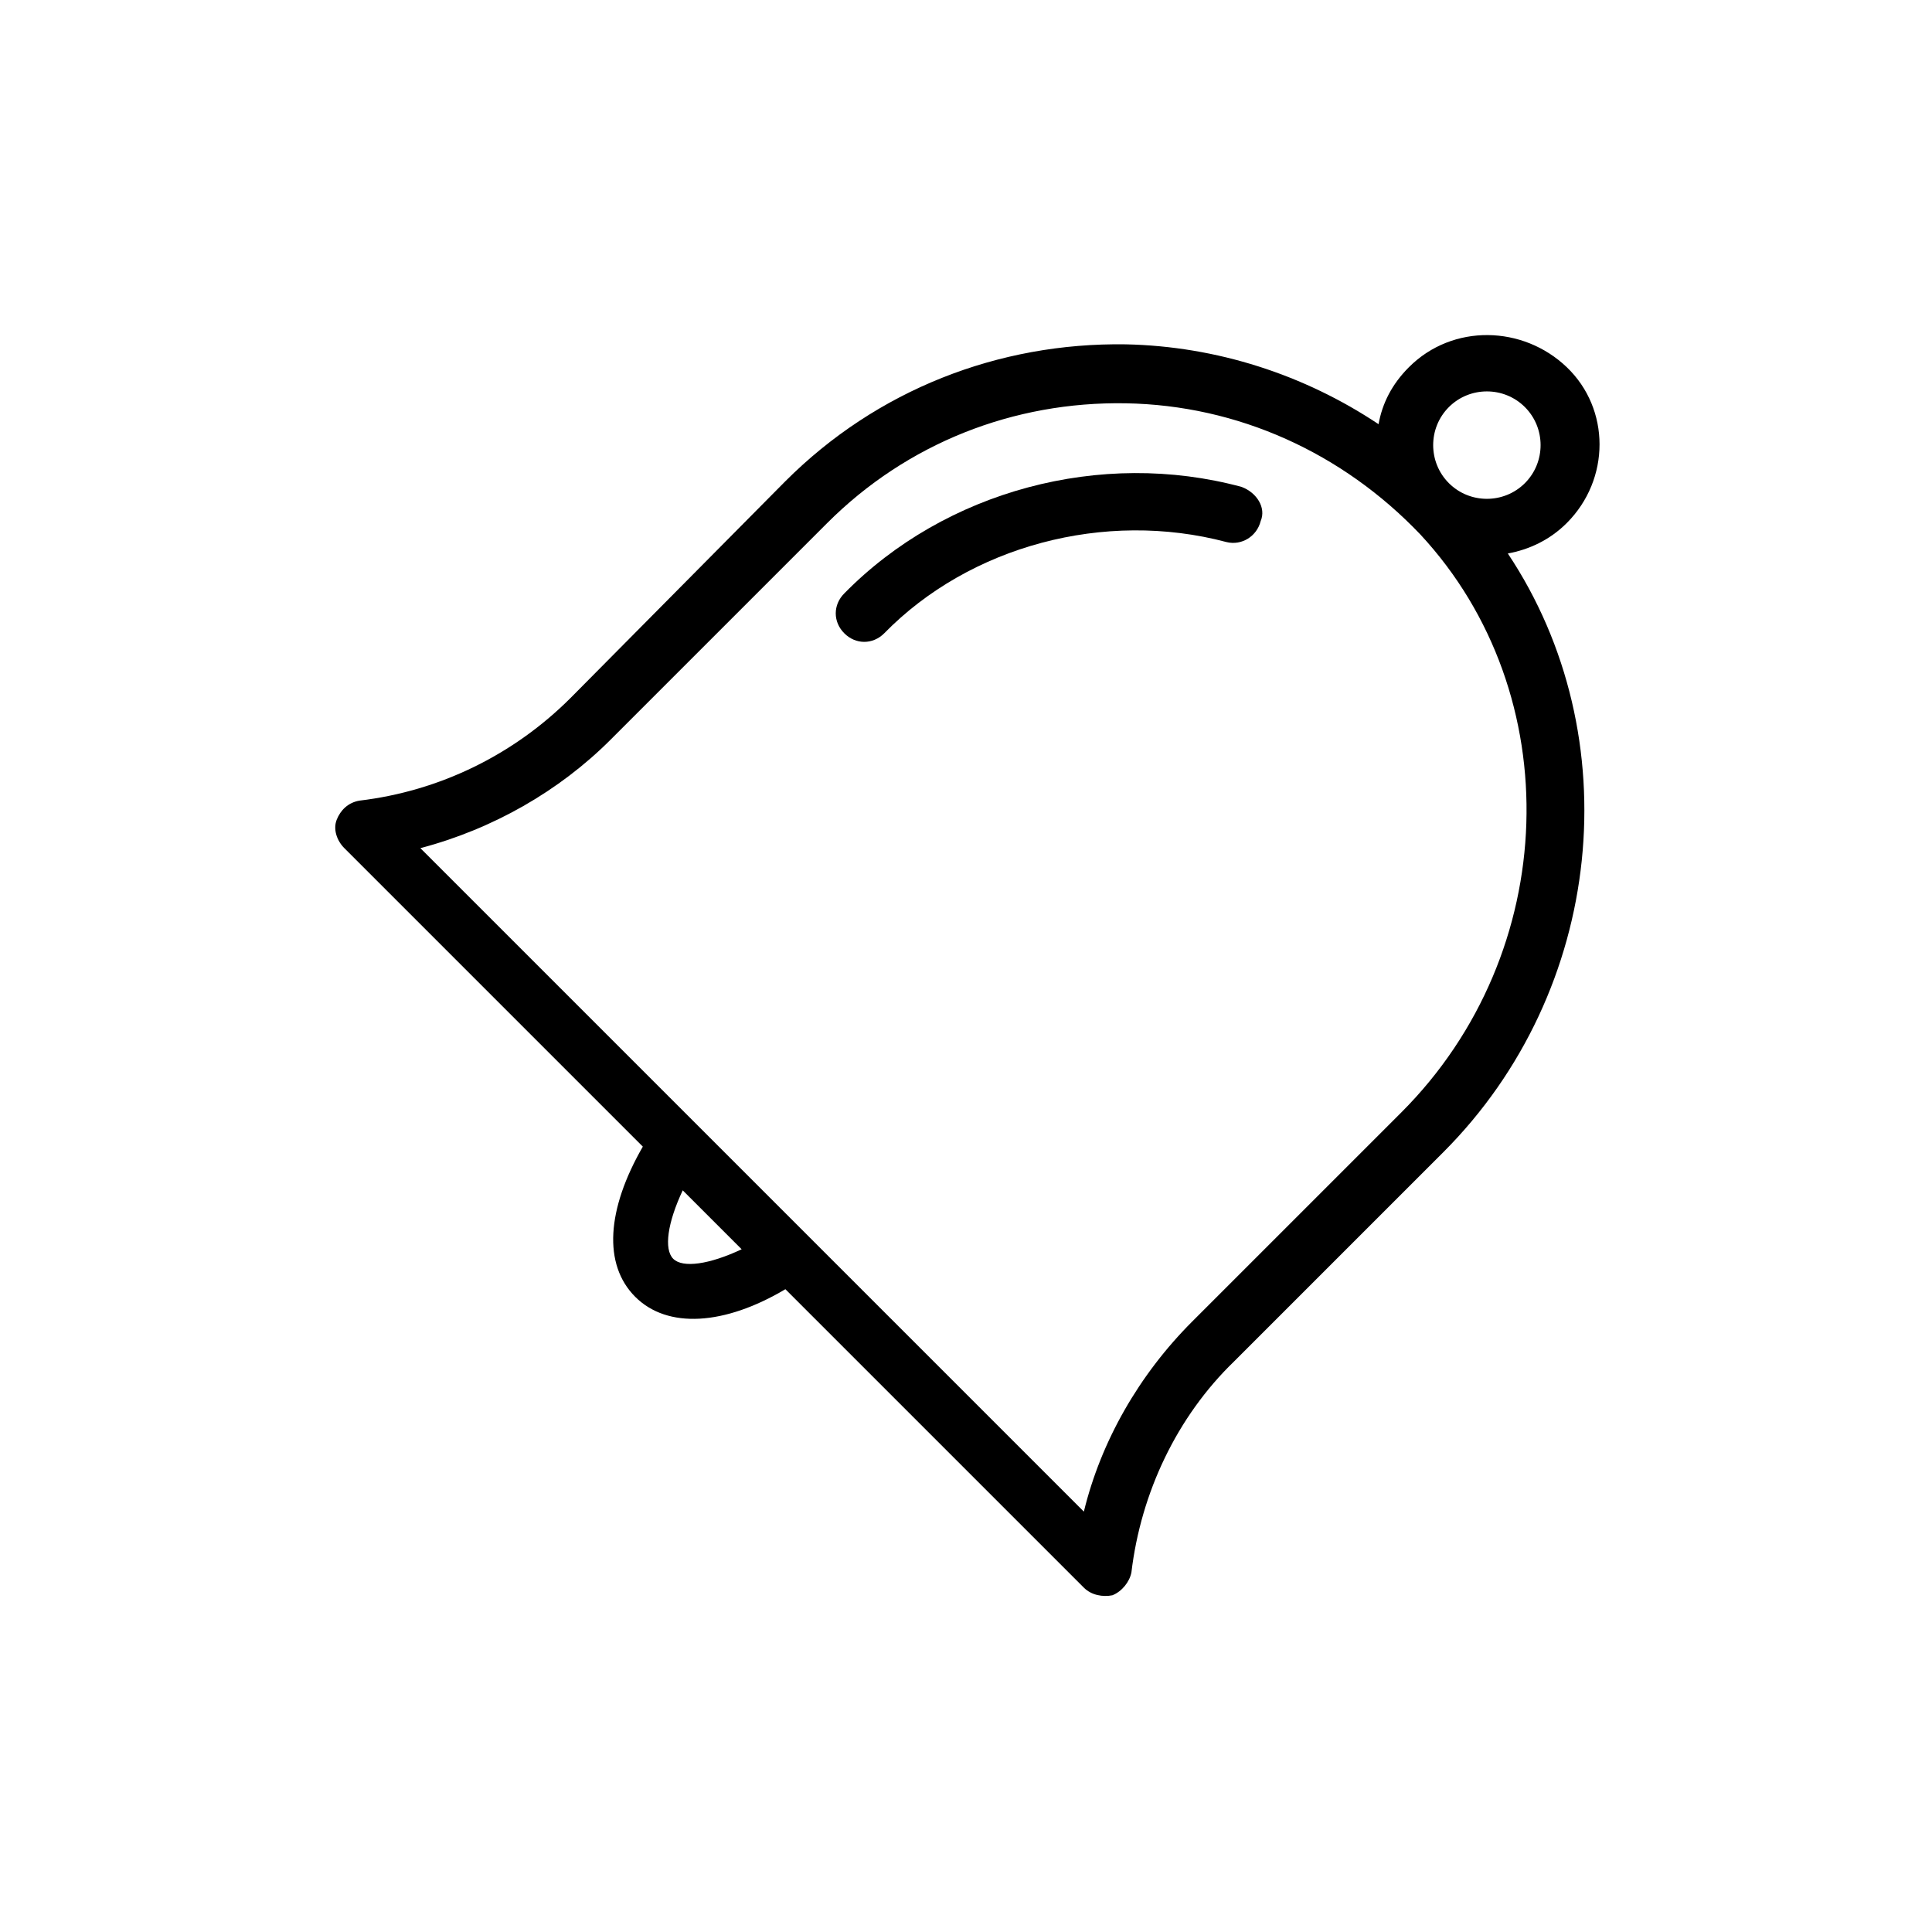 <?xml version="1.0" encoding="UTF-8"?>
<!-- The Best Svg Icon site in the world: iconSvg.co, Visit us! https://iconsvg.co -->
<svg fill="#000000" width="800px" height="800px" version="1.1" viewBox="144 144 512 512" xmlns="http://www.w3.org/2000/svg">
 <g>
  <path d="m517.39 241.3c-4.535 4.535-7.055 9.574-8.062 15.113-19.648-13.098-42.824-20.656-67.008-21.16-33.754-0.504-66 12.09-90.184 36.273l-56.926 57.438c-15.113 15.113-34.762 24.688-55.922 27.207-3.023 0.504-5.039 2.519-6.047 5.039-1.008 2.519 0 5.543 2.016 7.559l79.098 79.098c-9.574 16.625-10.578 31.234-2.016 39.801 8.566 8.566 23.68 7.559 39.801-2.016l79.098 79.098c2.016 2.016 5.039 2.519 7.559 2.016 2.519-1.008 4.535-3.527 5.039-6.047 2.519-21.16 12.09-41.312 27.207-55.922l55.418-55.418c42.824-42.824 49.375-110.34 17.129-158.7 5.543-1.008 11.082-3.527 15.617-8.062 11.586-11.586 11.586-30.23 0-41.312-11.59-11.086-30.23-11.59-41.816-0.004zm-194.98 236.29c-2.519-2.519-1.512-9.574 2.519-18.137l15.617 15.617c-8.562 4.031-15.617 5.039-18.137 2.519zm192.96-38.793-55.418 55.418c-14.105 14.105-24.184 31.738-28.719 50.383l-175.83-175.83c19.145-5.039 36.777-15.113 50.383-28.719l57.434-57.434c21.16-21.16 49.375-32.242 79.098-31.738 29.727 0.504 57.434 13.098 78.09 34.762 39.297 42.32 37.281 110.84-5.039 153.16zm32.746-166.76c-5.543 5.543-14.609 5.543-20.152 0-5.543-5.543-5.543-14.609 0-20.152 5.543-5.543 14.609-5.543 20.152 0 5.543 5.543 5.543 14.609 0 20.152z"/>
  <path d="m473.05 273.04c-37.281-10.078-78.594 1.008-105.3 28.215-3.023 3.023-3.023 7.559 0 10.578 3.023 3.023 7.559 3.023 10.578 0 22.672-23.176 58.441-32.746 90.688-24.184 4.031 1.008 8.062-1.512 9.07-5.543 1.512-3.523-1.008-7.555-5.039-9.066z"/>
 </g>
</svg>